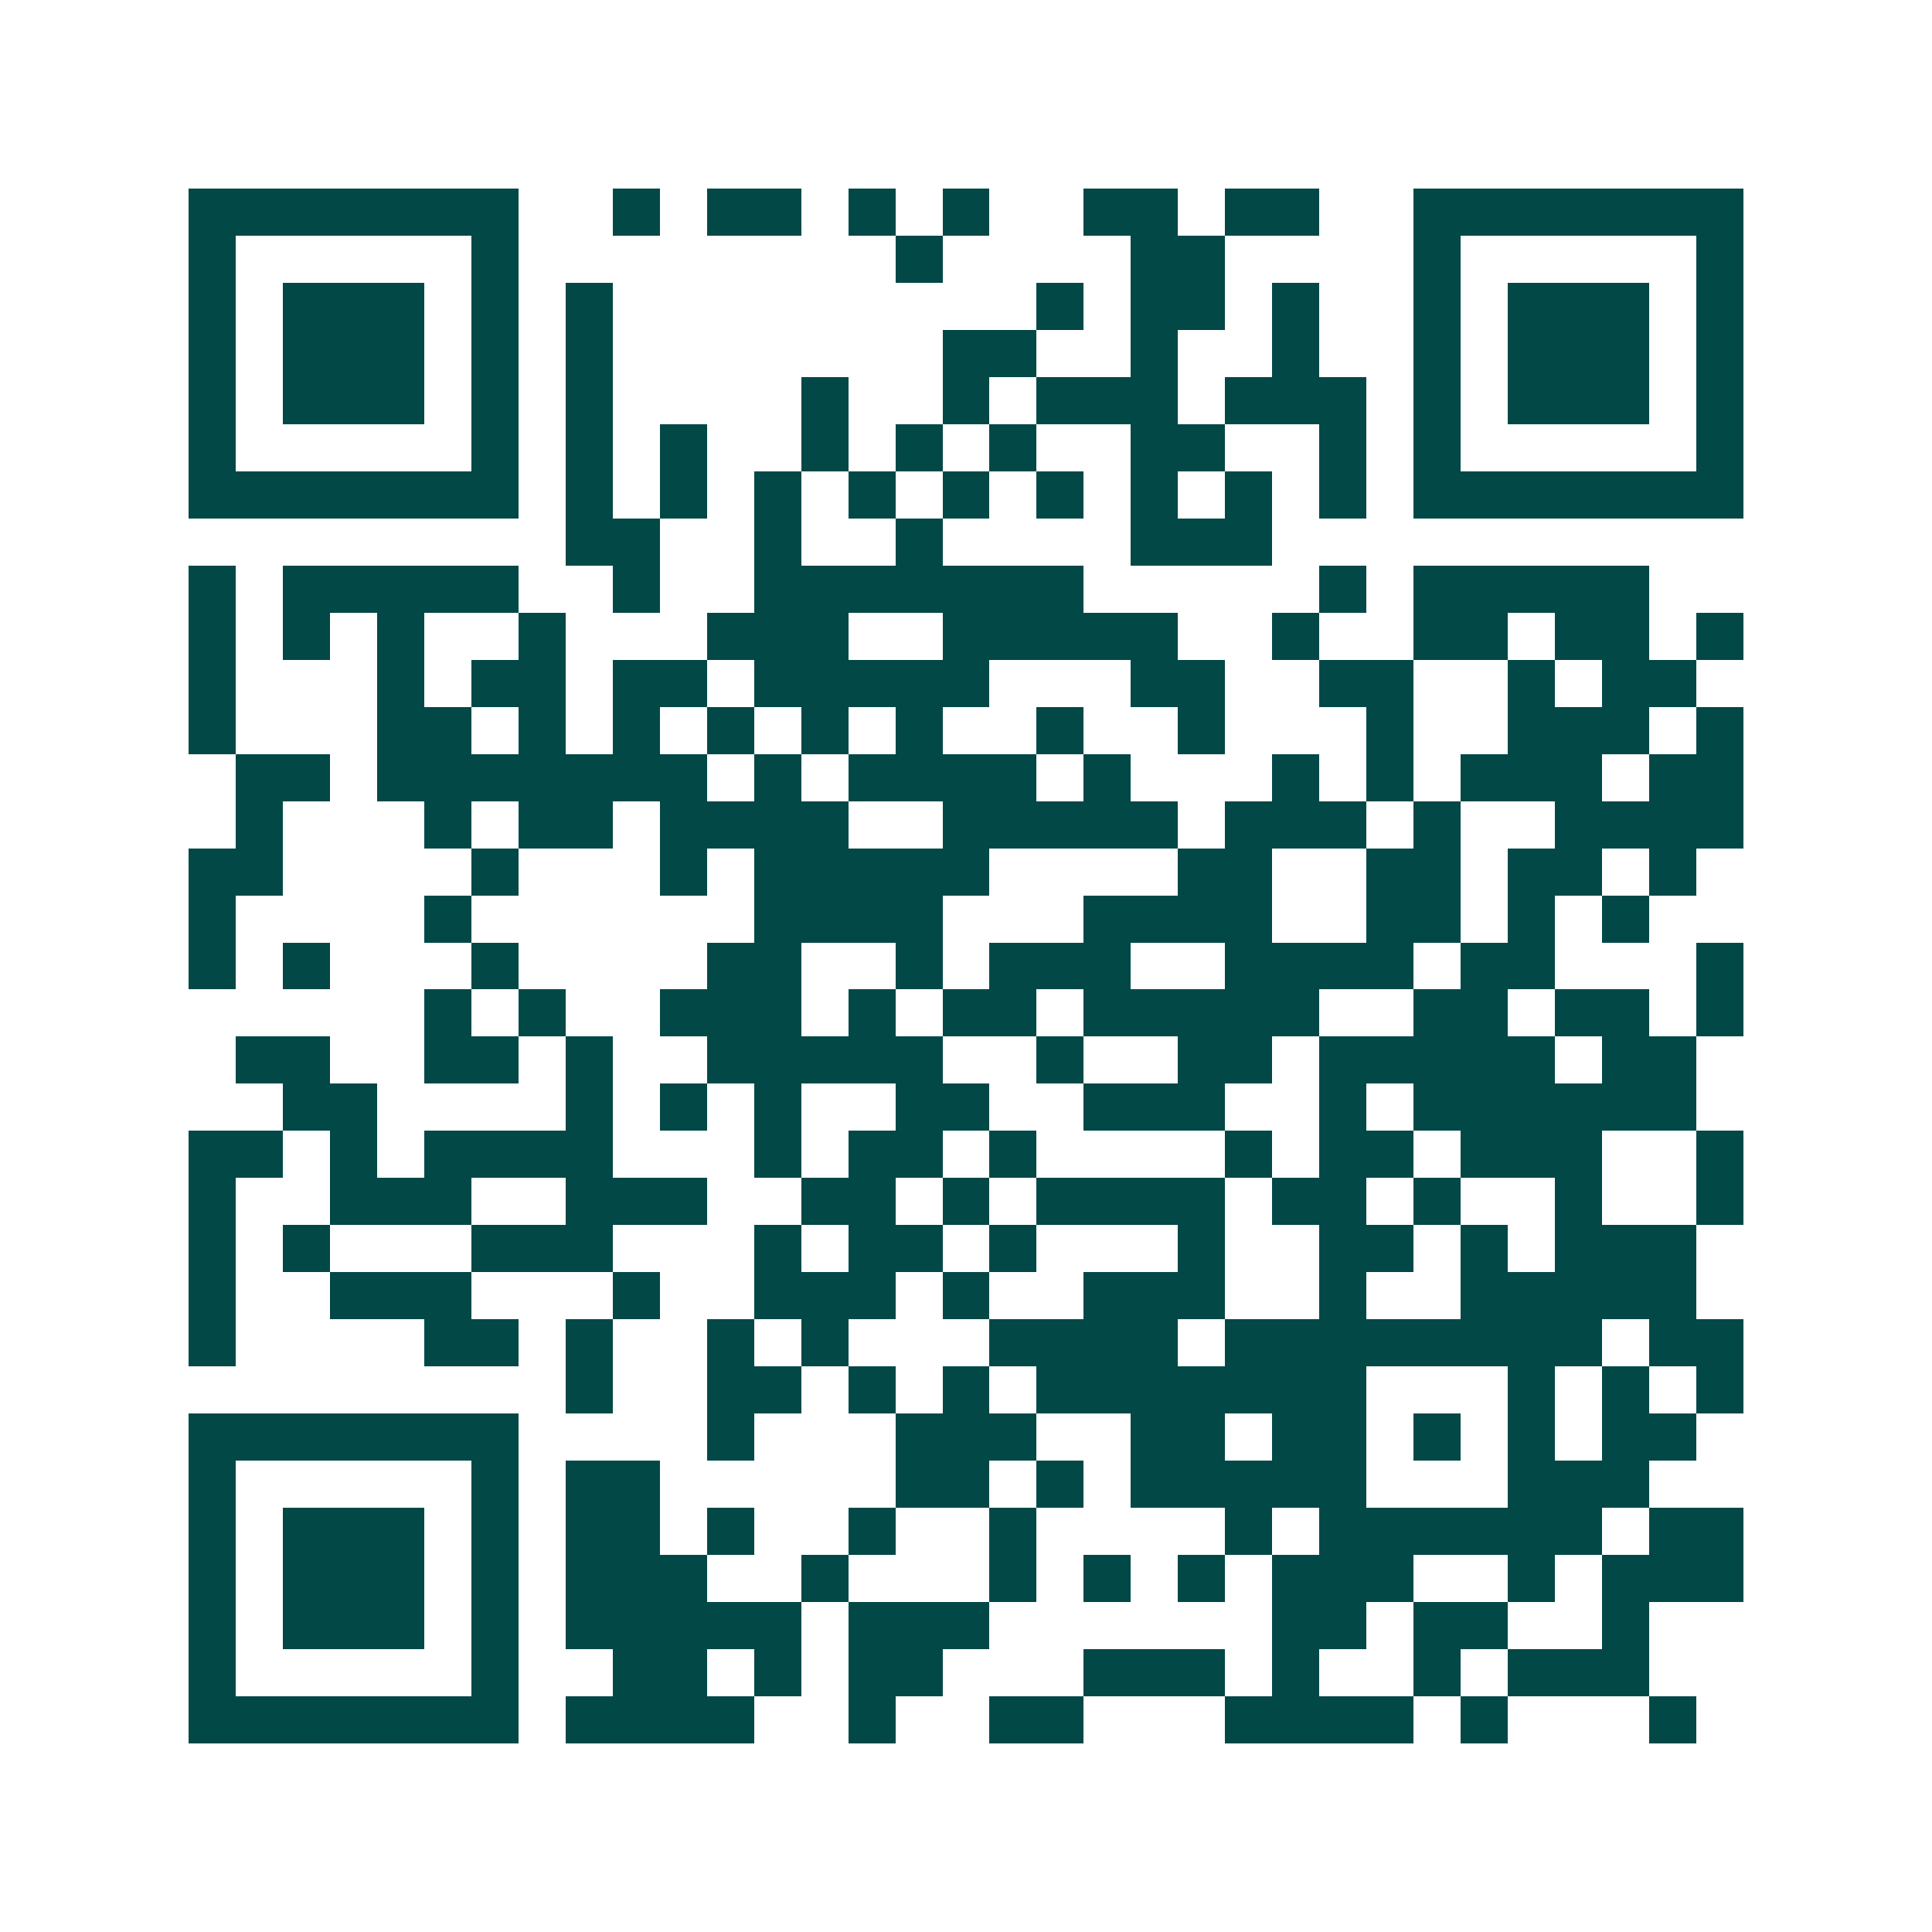 <svg xmlns="http://www.w3.org/2000/svg" width="200" height="200" viewBox="0 0 41 41" shape-rendering="crispEdges"><path fill="#ffffff" d="M0 0h41v41H0z"/><path stroke="#014847" d="M4 4.5h7m2 0h1m1 0h2m1 0h1m1 0h1m2 0h2m1 0h2m2 0h7M4 5.5h1m5 0h1m8 0h1m4 0h2m4 0h1m5 0h1M4 6.5h1m1 0h3m1 0h1m1 0h1m9 0h1m1 0h2m1 0h1m2 0h1m1 0h3m1 0h1M4 7.5h1m1 0h3m1 0h1m1 0h1m7 0h2m2 0h1m2 0h1m2 0h1m1 0h3m1 0h1M4 8.5h1m1 0h3m1 0h1m1 0h1m4 0h1m2 0h1m1 0h3m1 0h3m1 0h1m1 0h3m1 0h1M4 9.5h1m5 0h1m1 0h1m1 0h1m2 0h1m1 0h1m1 0h1m2 0h2m2 0h1m1 0h1m5 0h1M4 10.5h7m1 0h1m1 0h1m1 0h1m1 0h1m1 0h1m1 0h1m1 0h1m1 0h1m1 0h1m1 0h7M12 11.5h2m2 0h1m2 0h1m4 0h3M4 12.5h1m1 0h5m2 0h1m2 0h7m5 0h1m1 0h5M4 13.5h1m1 0h1m1 0h1m2 0h1m3 0h3m2 0h5m2 0h1m2 0h2m1 0h2m1 0h1M4 14.5h1m3 0h1m1 0h2m1 0h2m1 0h5m3 0h2m2 0h2m2 0h1m1 0h2M4 15.5h1m3 0h2m1 0h1m1 0h1m1 0h1m1 0h1m1 0h1m2 0h1m2 0h1m3 0h1m2 0h3m1 0h1M5 16.5h2m1 0h7m1 0h1m1 0h4m1 0h1m3 0h1m1 0h1m1 0h3m1 0h2M5 17.5h1m3 0h1m1 0h2m1 0h4m2 0h5m1 0h3m1 0h1m2 0h4M4 18.5h2m4 0h1m3 0h1m1 0h5m4 0h2m2 0h2m1 0h2m1 0h1M4 19.5h1m4 0h1m6 0h4m3 0h4m2 0h2m1 0h1m1 0h1M4 20.5h1m1 0h1m3 0h1m4 0h2m2 0h1m1 0h3m2 0h4m1 0h2m3 0h1M9 21.5h1m1 0h1m2 0h3m1 0h1m1 0h2m1 0h5m2 0h2m1 0h2m1 0h1M5 22.5h2m2 0h2m1 0h1m2 0h5m2 0h1m2 0h2m1 0h5m1 0h2M6 23.5h2m4 0h1m1 0h1m1 0h1m2 0h2m2 0h3m2 0h1m1 0h6M4 24.5h2m1 0h1m1 0h4m3 0h1m1 0h2m1 0h1m4 0h1m1 0h2m1 0h3m2 0h1M4 25.5h1m2 0h3m2 0h3m2 0h2m1 0h1m1 0h4m1 0h2m1 0h1m2 0h1m2 0h1M4 26.5h1m1 0h1m3 0h3m3 0h1m1 0h2m1 0h1m3 0h1m2 0h2m1 0h1m1 0h3M4 27.5h1m2 0h3m3 0h1m2 0h3m1 0h1m2 0h3m2 0h1m2 0h5M4 28.5h1m4 0h2m1 0h1m2 0h1m1 0h1m3 0h4m1 0h8m1 0h2M12 29.5h1m2 0h2m1 0h1m1 0h1m1 0h7m3 0h1m1 0h1m1 0h1M4 30.5h7m4 0h1m3 0h3m2 0h2m1 0h2m1 0h1m1 0h1m1 0h2M4 31.5h1m5 0h1m1 0h2m5 0h2m1 0h1m1 0h5m3 0h3M4 32.5h1m1 0h3m1 0h1m1 0h2m1 0h1m2 0h1m2 0h1m4 0h1m1 0h6m1 0h2M4 33.5h1m1 0h3m1 0h1m1 0h3m2 0h1m3 0h1m1 0h1m1 0h1m1 0h3m2 0h1m1 0h3M4 34.5h1m1 0h3m1 0h1m1 0h5m1 0h3m6 0h2m1 0h2m2 0h1M4 35.5h1m5 0h1m2 0h2m1 0h1m1 0h2m3 0h3m1 0h1m2 0h1m1 0h3M4 36.5h7m1 0h4m2 0h1m2 0h2m3 0h4m1 0h1m3 0h1"/></svg>
